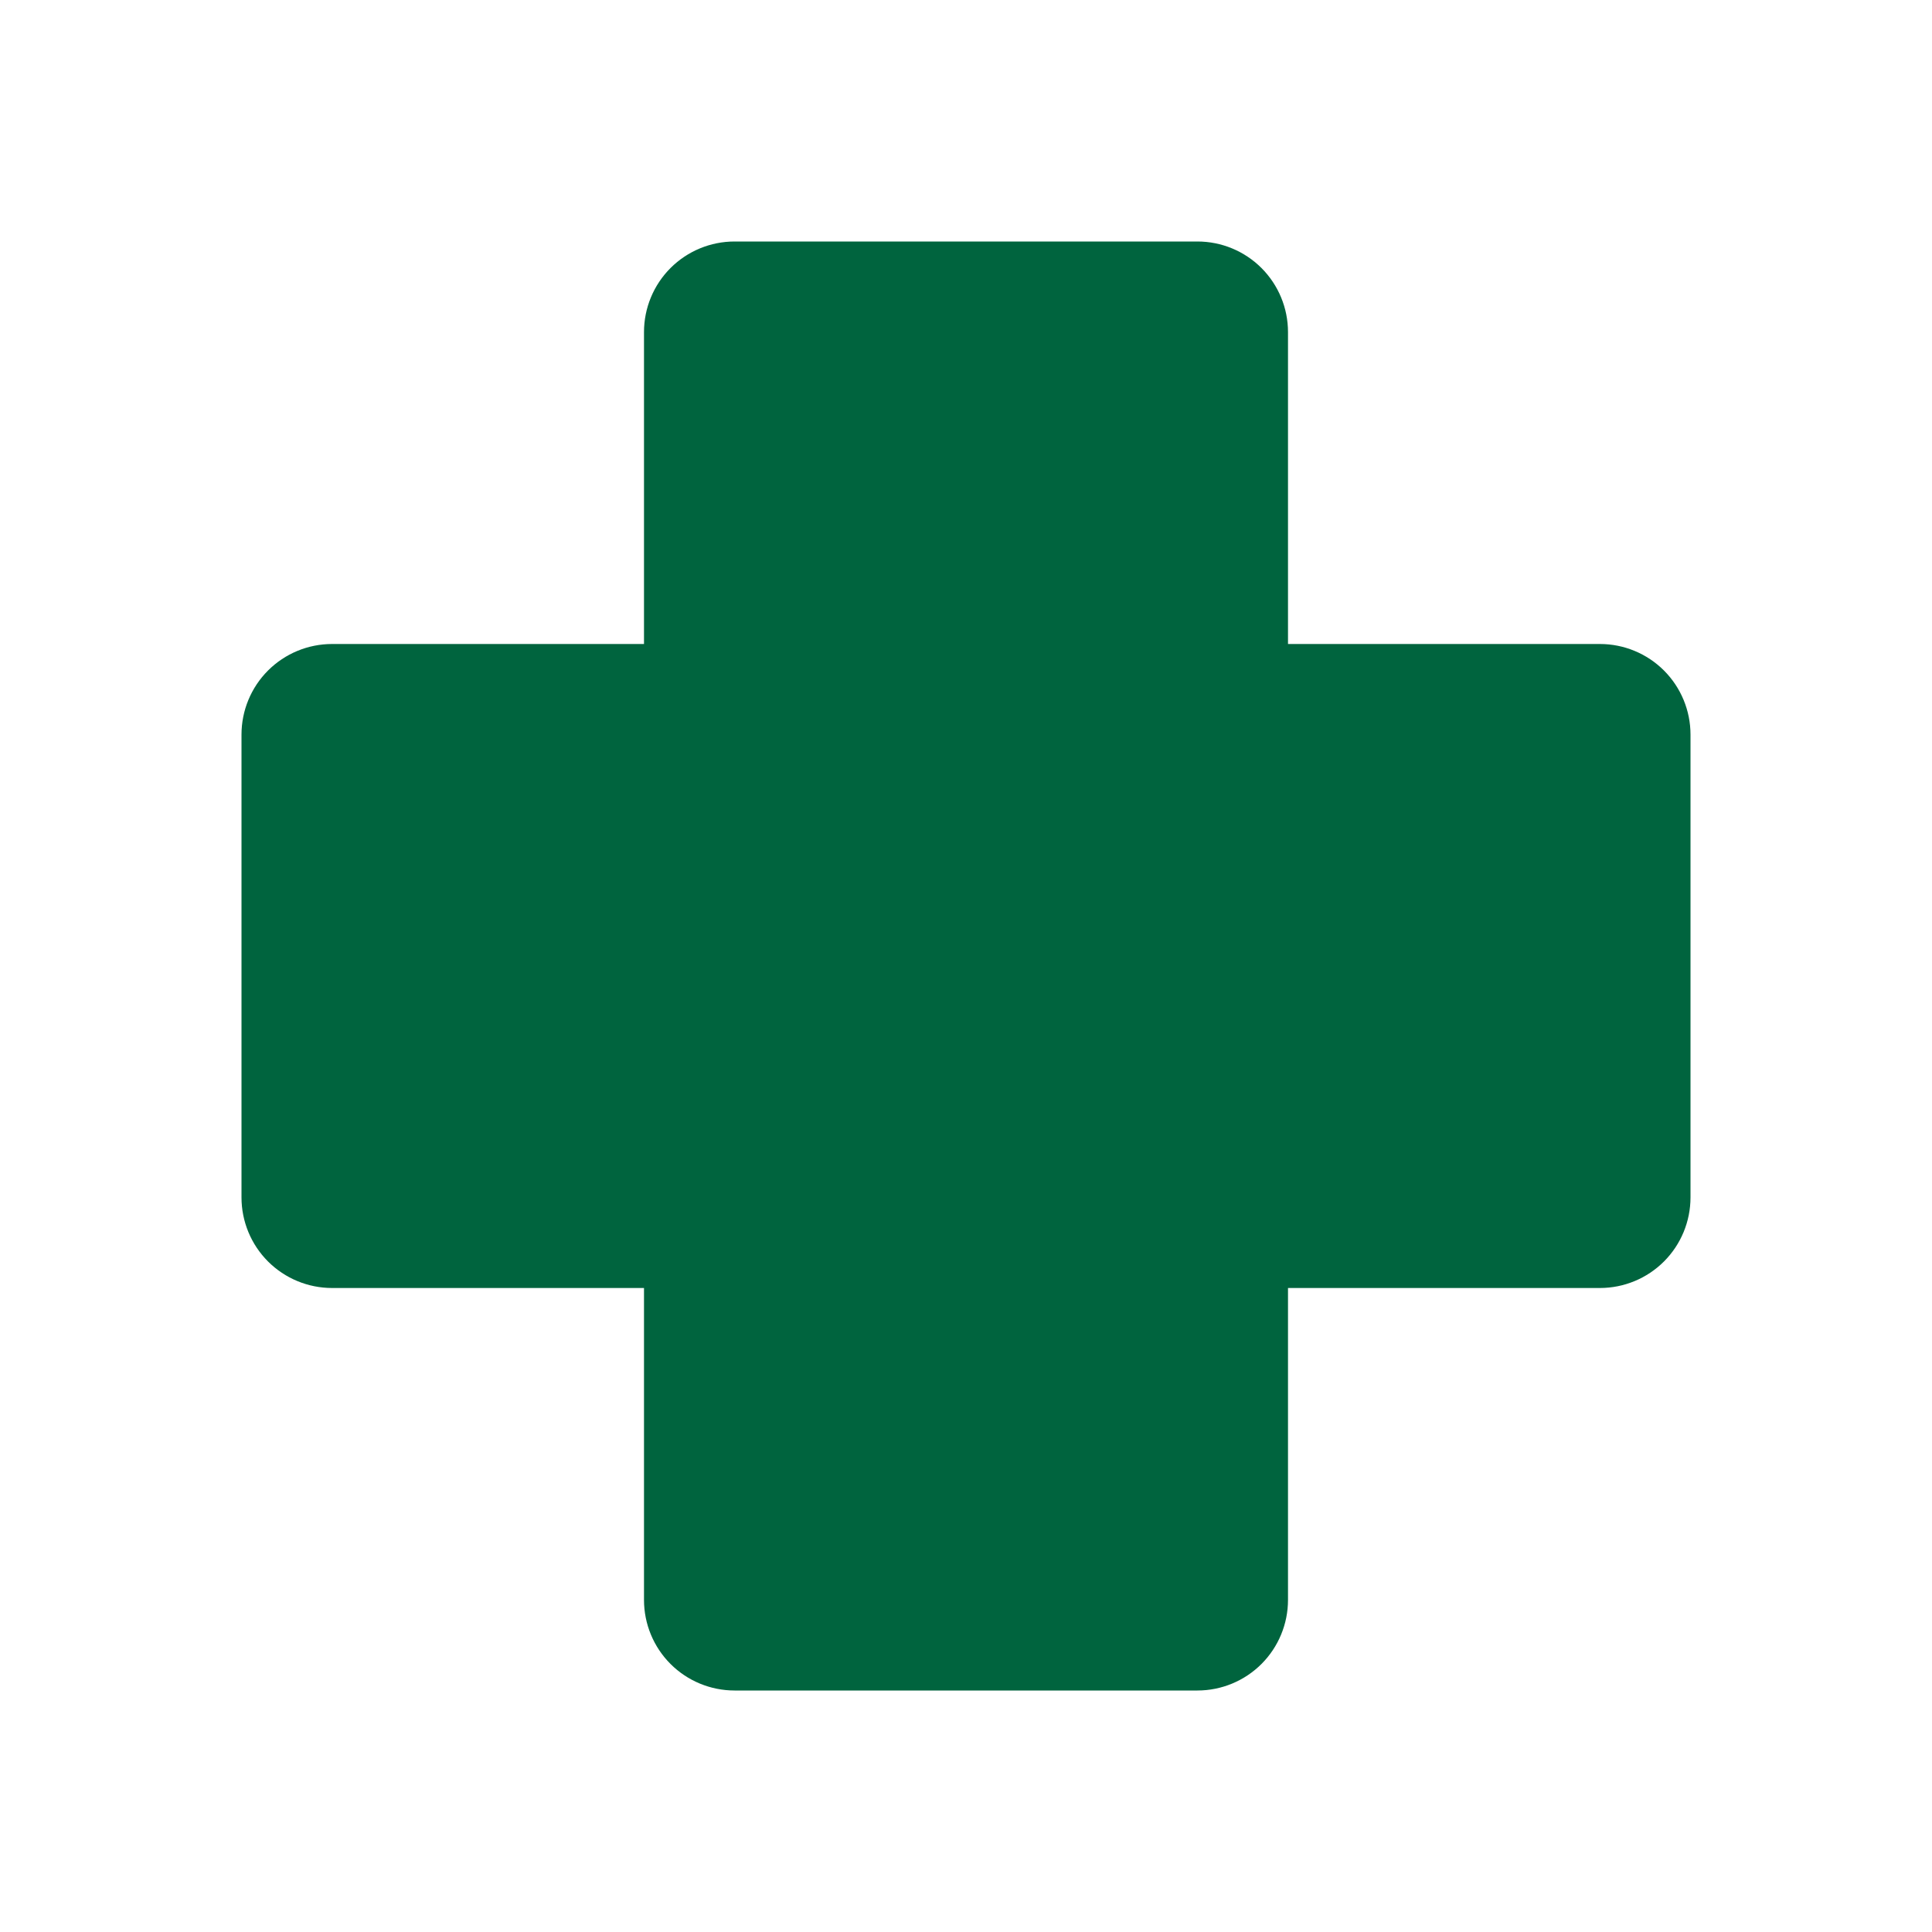 <svg width="180" height="180" viewBox="0 0 180 180" fill="none" xmlns="http://www.w3.org/2000/svg">
<path d="M68.438 22.5C66.2 22.5 64.054 23.389 62.471 24.971C60.889 26.554 60 28.7 60 30.938V60H30.938C28.7 60 26.554 60.889 24.971 62.471C23.389 64.054 22.5 66.2 22.5 68.438V111.562C22.5 113.8 23.389 115.946 24.971 117.529C26.554 119.111 28.7 120 30.938 120H60V149.062C60 151.3 60.889 153.446 62.471 155.029C64.054 156.611 66.2 157.5 68.438 157.5H111.562C113.8 157.5 115.946 156.611 117.529 155.029C119.111 153.446 120 151.3 120 149.062V120H149.062C151.3 120 153.446 119.111 155.029 117.529C156.611 115.946 157.5 113.8 157.5 111.562V68.438C157.5 66.2 156.611 64.054 155.029 62.471C153.446 60.889 151.3 60 149.062 60H120V30.938C120 28.7 119.111 26.554 117.529 24.971C115.946 23.389 113.8 22.5 111.562 22.5H68.438Z" fill="#00643E"/>
</svg>

